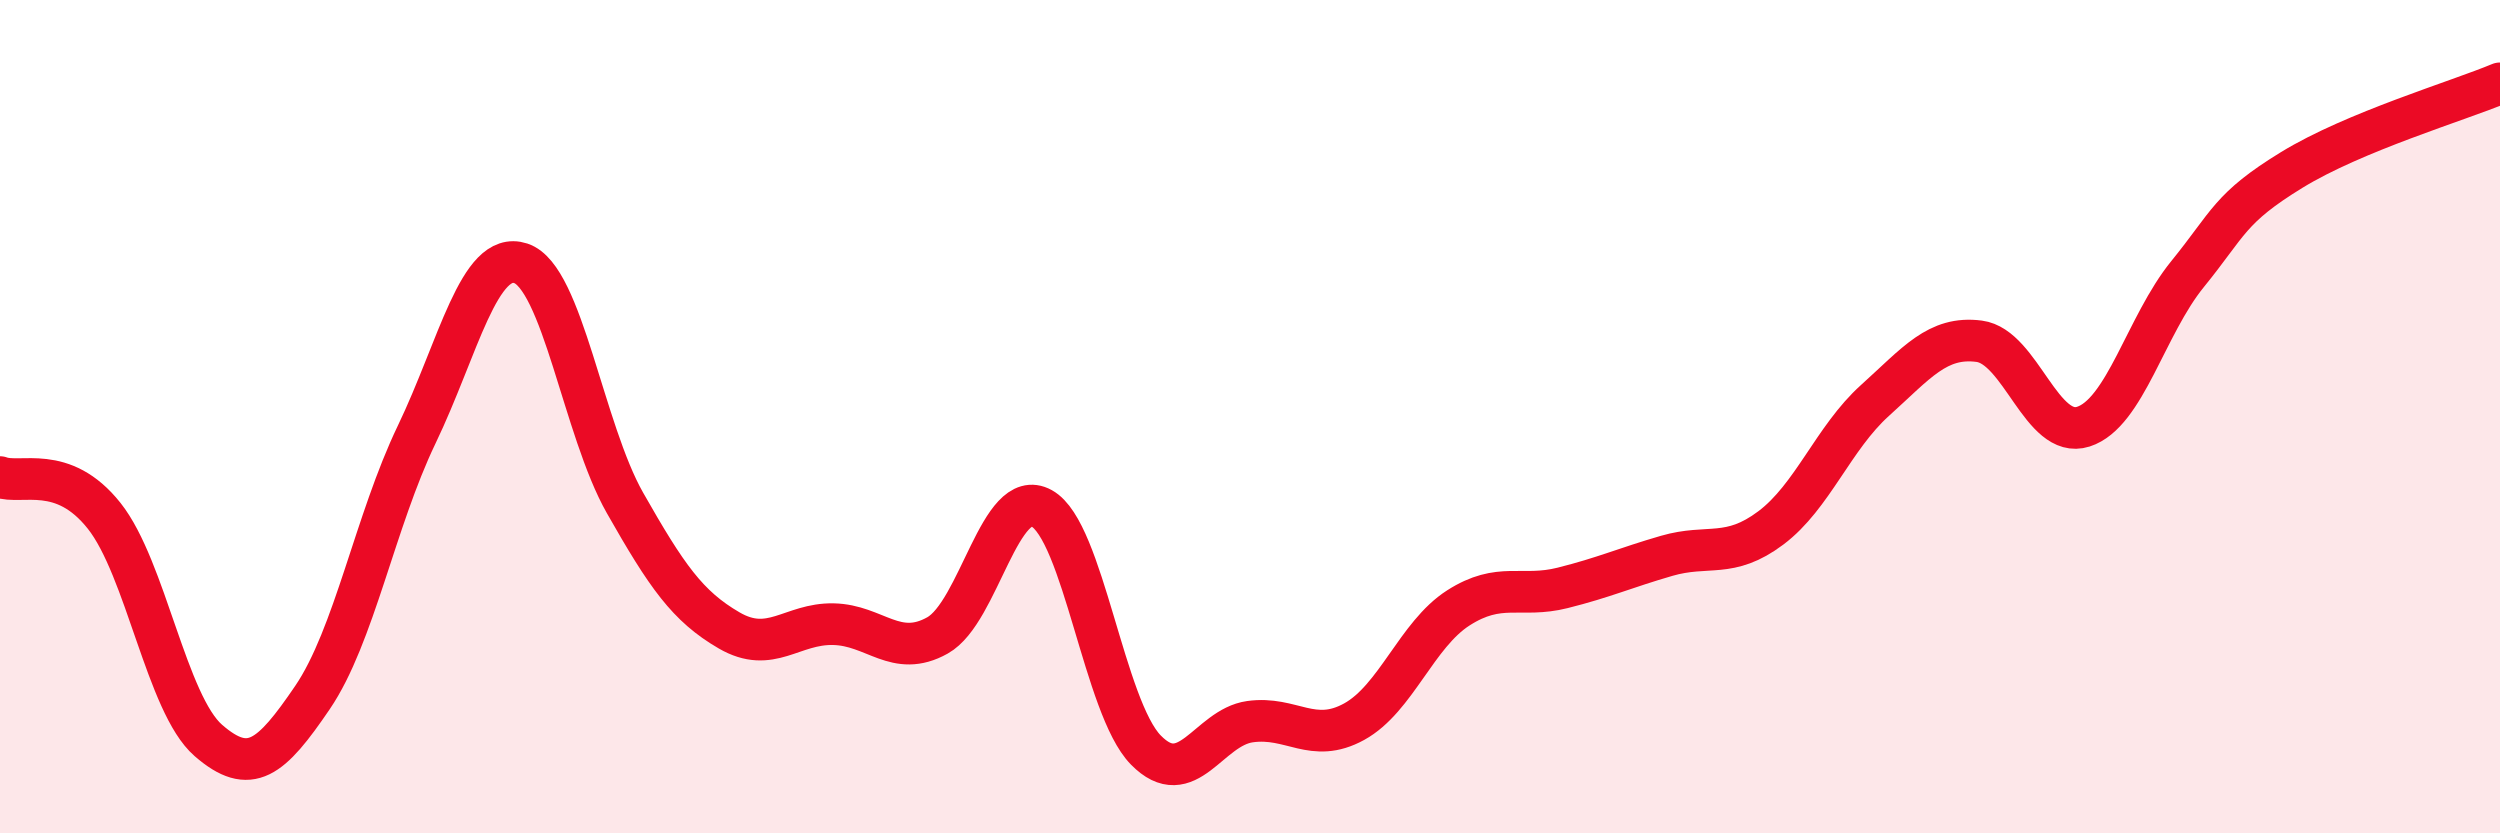 
    <svg width="60" height="20" viewBox="0 0 60 20" xmlns="http://www.w3.org/2000/svg">
      <path
        d="M 0,11.45 C 0.5,11.64 1.5,11.12 2.5,12.38 C 3.5,13.64 4,16.9 5,17.77 C 6,18.64 6.5,18.21 7.5,16.74 C 8.5,15.27 9,12.51 10,10.43 C 11,8.35 11.5,5.99 12.5,6.32 C 13.5,6.65 14,10.31 15,12.07 C 16,13.83 16.5,14.55 17.5,15.13 C 18.5,15.71 19,14.96 20,14.98 C 21,15 21.5,15.81 22.5,15.25 C 23.5,14.69 24,11.65 25,12.2 C 26,12.75 26.5,16.98 27.5,18 C 28.5,19.02 29,17.46 30,17.32 C 31,17.18 31.5,17.87 32.5,17.32 C 33.5,16.77 34,15.23 35,14.59 C 36,13.95 36.5,14.36 37.5,14.11 C 38.5,13.86 39,13.63 40,13.34 C 41,13.05 41.5,13.42 42.5,12.67 C 43.5,11.92 44,10.51 45,9.61 C 46,8.71 46.5,8.06 47.5,8.19 C 48.5,8.32 49,10.56 50,10.24 C 51,9.92 51.5,7.81 52.5,6.58 C 53.5,5.35 53.5,5 55,4.08 C 56.5,3.16 59,2.42 60,2L60 20L0 20Z"
        fill="#EB0A25"
        opacity="0.1"
        stroke-linecap="round"
        stroke-linejoin="round"
      />
      <path
        d="M 0,11.45 C 0.5,11.64 1.5,11.12 2.5,12.38 C 3.5,13.64 4,16.9 5,17.77 C 6,18.64 6.5,18.21 7.5,16.74 C 8.5,15.27 9,12.51 10,10.43 C 11,8.35 11.5,5.99 12.5,6.32 C 13.5,6.65 14,10.31 15,12.07 C 16,13.83 16.5,14.55 17.5,15.13 C 18.5,15.71 19,14.96 20,14.98 C 21,15 21.5,15.81 22.5,15.25 C 23.5,14.69 24,11.65 25,12.2 C 26,12.75 26.5,16.98 27.5,18 C 28.5,19.02 29,17.46 30,17.32 C 31,17.18 31.5,17.87 32.5,17.32 C 33.5,16.77 34,15.23 35,14.59 C 36,13.95 36.5,14.36 37.5,14.11 C 38.5,13.86 39,13.63 40,13.34 C 41,13.05 41.5,13.42 42.5,12.67 C 43.5,11.92 44,10.51 45,9.61 C 46,8.71 46.5,8.06 47.5,8.19 C 48.5,8.32 49,10.56 50,10.24 C 51,9.92 51.5,7.81 52.5,6.58 C 53.5,5.35 53.5,5 55,4.08 C 56.5,3.16 59,2.42 60,2"
        stroke="#EB0A25"
        stroke-width="1"
        fill="none"
        stroke-linecap="round"
        stroke-linejoin="round"
      />
    </svg>
  